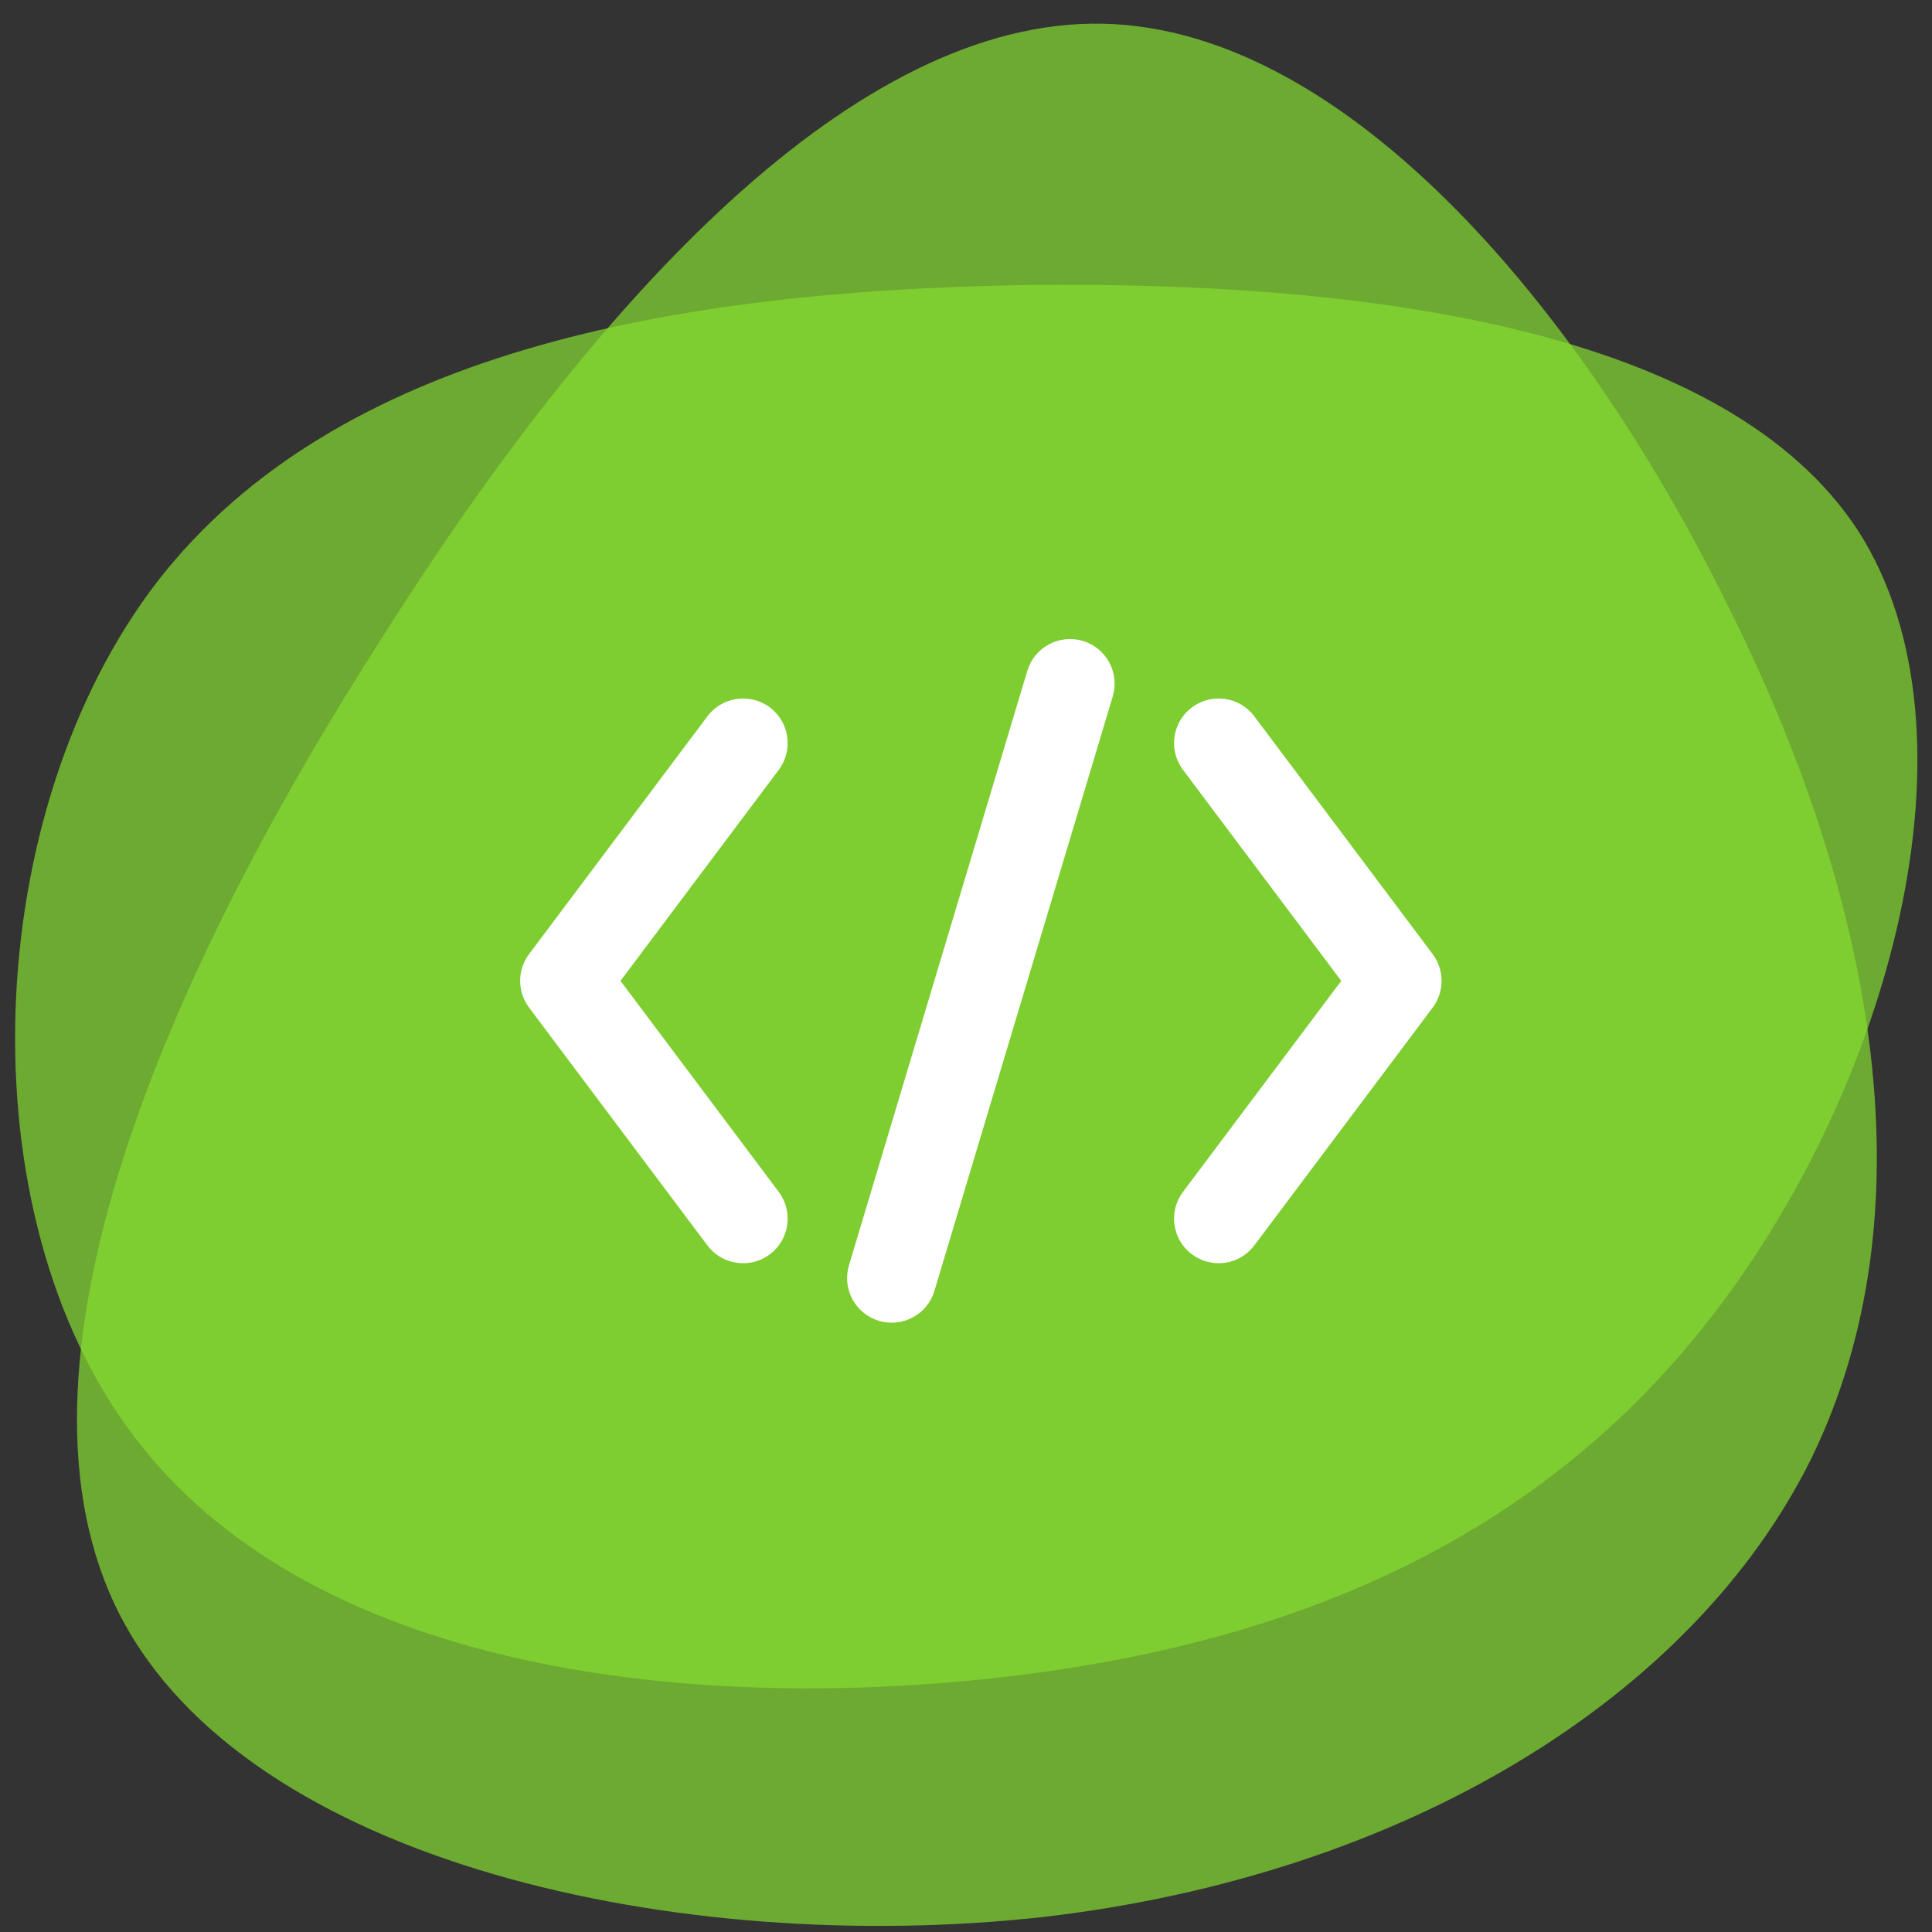 <svg width="65" height="65" viewBox="0 0 65 65" fill="none" xmlns="http://www.w3.org/2000/svg">
<rect x="0" y="0" width="65" height="65" fill="#333333" stroke="none"/>
<path d="M58.29 20.698C63.204 30.647 64.902 40.9 60.959 49.03C56.955 57.159 47.187 63.105 35.053 64.5C22.859 65.835 8.359 62.68 4.052 54.369C-0.256 46.057 5.629 32.71 12.909 21.365C20.129 9.959 28.805 0.616 37.116 0.798C45.428 0.98 53.436 10.687 58.29 20.698Z" fill="#87DD31" fill-opacity="0.7"/>
<path d="M62.531 17.881C66.878 24.706 63.542 36.687 57.526 44.37C51.51 52.105 42.816 55.593 32.503 56.553C22.14 57.514 10.21 55.896 4.498 48.313C-1.215 40.781 -0.659 27.284 5.306 19.55C11.322 11.815 22.696 9.793 34.424 9.591C46.152 9.439 58.133 11.108 62.531 17.881Z" fill="#87DD31" fill-opacity="0.7"/>
<path fill-rule="evenodd" clip-rule="evenodd" d="M37.437 23.431C37.675 22.638 37.224 21.801 36.431 21.563C35.638 21.325 34.801 21.776 34.563 22.569L28.563 42.569C28.325 43.363 28.776 44.199 29.569 44.437C30.363 44.675 31.199 44.225 31.437 43.431L37.437 23.431ZM25.9 23.8C25.237 23.303 24.297 23.437 23.8 24.1L17.8 32.1C17.4 32.633 17.4 33.367 17.8 33.9L23.8 41.9C24.297 42.563 25.237 42.697 25.9 42.2C26.563 41.703 26.697 40.763 26.2 40.1L20.875 33L26.2 25.9C26.697 25.237 26.563 24.297 25.9 23.8ZM40.1 23.8C40.763 23.303 41.703 23.437 42.2 24.1L48.2 32.1C48.6 32.633 48.6 33.367 48.2 33.9L42.2 41.9C41.703 42.563 40.763 42.697 40.1 42.2C39.437 41.703 39.303 40.763 39.8 40.1L45.125 33L39.8 25.9C39.303 25.237 39.437 24.297 40.1 23.8Z" fill="white"/>
</svg>
